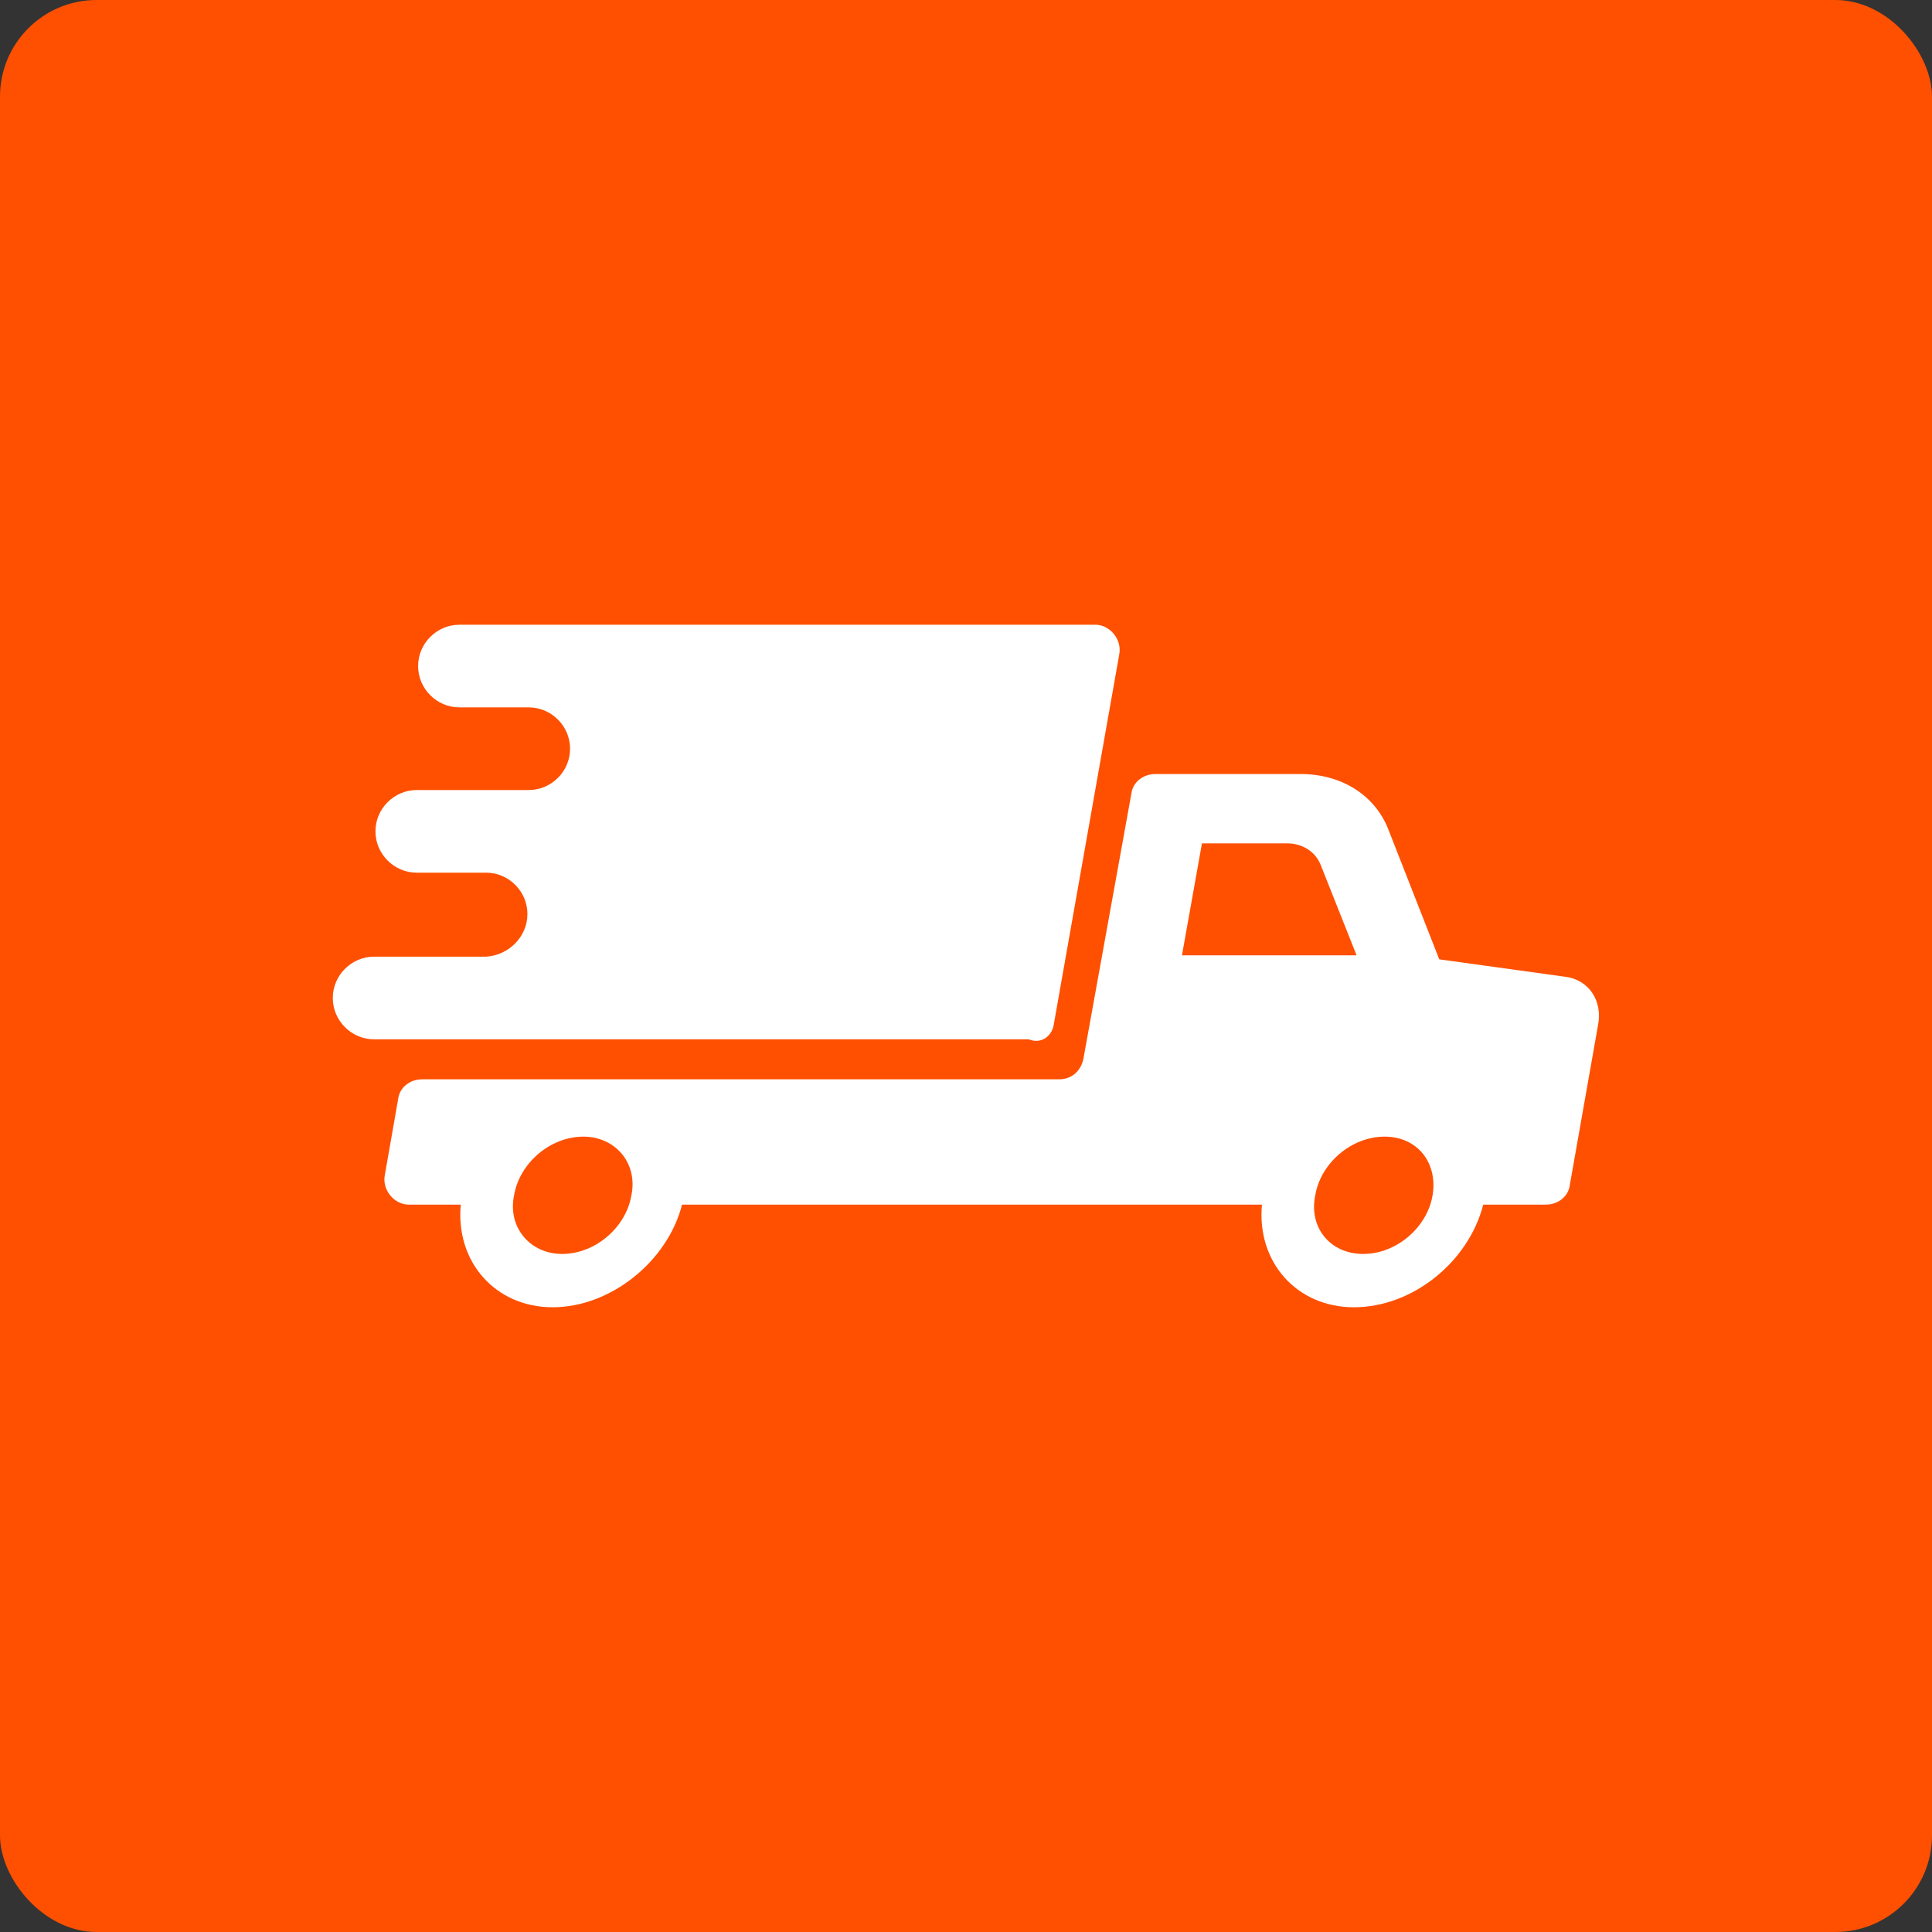 <?xml version="1.0" encoding="UTF-8"?> <svg xmlns="http://www.w3.org/2000/svg" xmlns:xlink="http://www.w3.org/1999/xlink" width="100" height="100" viewBox="0 0 100 100"><rect x="0" y="0" width="100" height="100" fill="#333333" stroke="none"/> <rect width="100%" height="100%" fill="#fe5000" rx="5" ry="5"></rect> <g transform="translate(50 50) scale(0.69 0.69) rotate(0) translate(-50 -50)" style="fill:#ffffff"> <svg xmlns:x="http://ns.adobe.com/Extensibility/1.0/" xmlns:i="http://ns.adobe.com/AdobeIllustrator/10.0/" xmlns:graph="http://ns.adobe.com/Graphs/1.0/" xmlns="http://www.w3.org/2000/svg" xmlns:xlink="http://www.w3.org/1999/xlink" fill="#ffffff" x="0px" y="0px" viewBox="0 0 100 100" style="enable-background:new 0 0 100 100;" xml:space="preserve"> <g> <g i:extraneous="self"> <g> <path d="M94.9,50.8l-9.4-1.3l-3.8-9.7c-1-2.6-3.5-4.2-6.6-4.2H64.2c-0.9,0-1.7,0.6-1.8,1.5L58.8,57c-0.2,0.9-0.9,1.5-1.8,1.5 l-47.8,0c-0.9,0-1.7,0.6-1.8,1.5l-1,5.7c-0.2,1.1,0.7,2.2,1.8,2.2h3.9c-0.4,4.3,2.6,7.7,6.9,7.7s8.6-3.4,9.7-7.7h43.5 c-0.4,4.3,2.6,7.7,6.9,7.7c4.4,0,8.6-3.4,9.7-7.7h4.7c0.9,0,1.7-0.6,1.8-1.5l2.1-11.9C97.8,52.6,96.7,51,94.9,50.8z M24.9,67.2 c-0.4,2.4-2.7,4.4-5.2,4.4c-2.4,0-4.1-2-3.6-4.4c0.4-2.4,2.7-4.4,5.2-4.4C23.7,62.8,25.4,64.8,24.9,67.2z M66.2,49.2l1.5-8.4h6.4 c1.1,0,2.1,0.6,2.5,1.6l2.7,6.8H66.2z M85,67.2c-0.4,2.4-2.7,4.4-5.2,4.4s-4.1-2-3.6-4.4c0.4-2.4,2.7-4.4,5.2-4.4 S85.4,64.8,85,67.2z"></path> <path d="M56.6,54.3l4.9-27.7c0.2-1.1-0.7-2.2-1.8-2.2l-47.7,0c-1.7,0-3.1,1.4-3.1,3.1v0c0,1.7,1.4,3.1,3.1,3.1h0.5l4.7,0 c1.7,0,3.1,1.4,3.1,3.1c0,1.7-1.4,3.1-3.1,3.1H8.8c-1.7,0-3.1,1.4-3.1,3.1v0c0,1.7,1.4,3.1,3.1,3.1H14c1.7,0,3.1,1.4,3.1,3.1 c0,1.7-1.4,3.1-3.1,3.2H5.6c-1.7,0-3.1,1.4-3.1,3.1v0c0,1.7,1.4,3.1,3.1,3.1l49.1,0C55.7,55.9,56.5,55.2,56.6,54.3z"></path> </g> </g> </g> </svg> </g> </svg> 